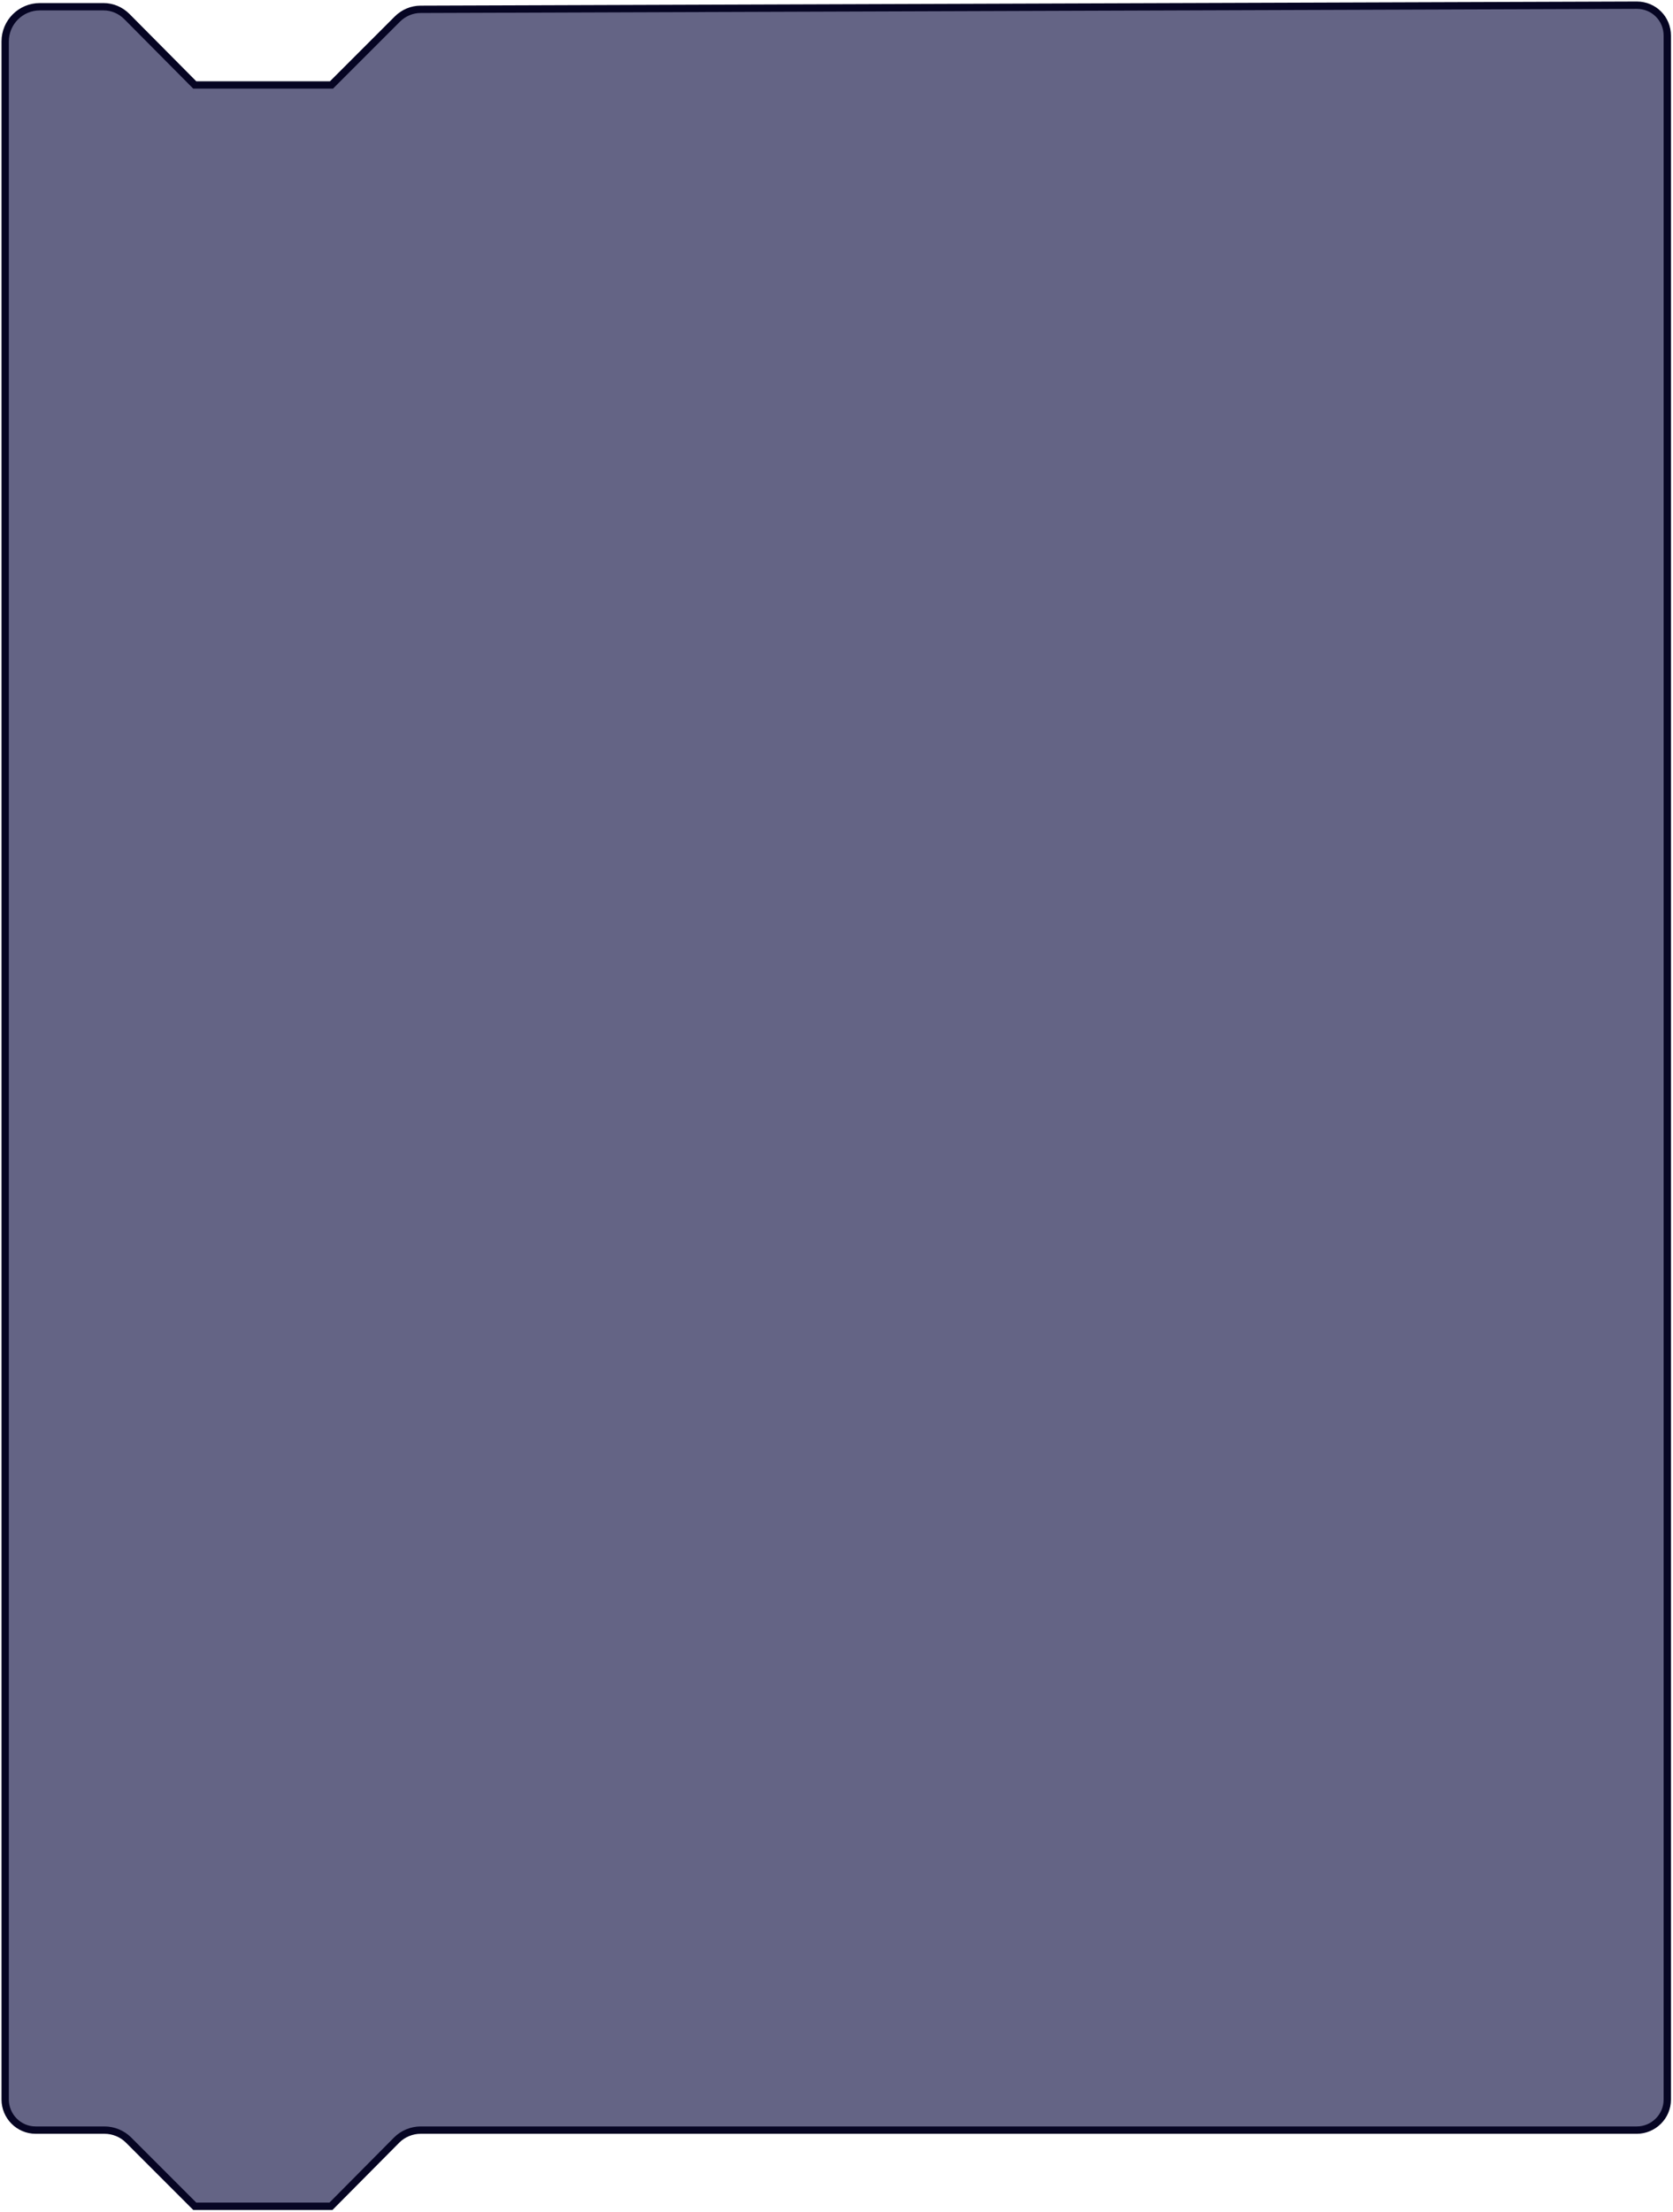 <?xml version="1.0" encoding="UTF-8"?> <svg xmlns="http://www.w3.org/2000/svg" width="323" height="427" viewBox="0 0 323 427" fill="none"> <path d="M81.2 1.8C79.5 1.8 77.9 2.5 76.7 3.7L64 16.4H37.6L24.5 3.2C23.3 2 21.7 1.3 20 1.3H7.7C4 1.3 1 4.3 1 8V405.3C1 408.5 3.6 411.2 6.9 411.2H20.2C21.9 411.2 23.6 411.9 24.8 413.1L37.6 425.9H63.9L76.6 413.1C77.8 411.9 79.5 411.2 81.2 411.2H316C319.2 411.2 321.9 408.6 321.9 405.3V6.9C321.9 3.6 319.3 1 316 1L81.2 1.8Z" fill="#646485" stroke="#060523" stroke-width="1.417" stroke-miterlimit="10"></path> </svg> 